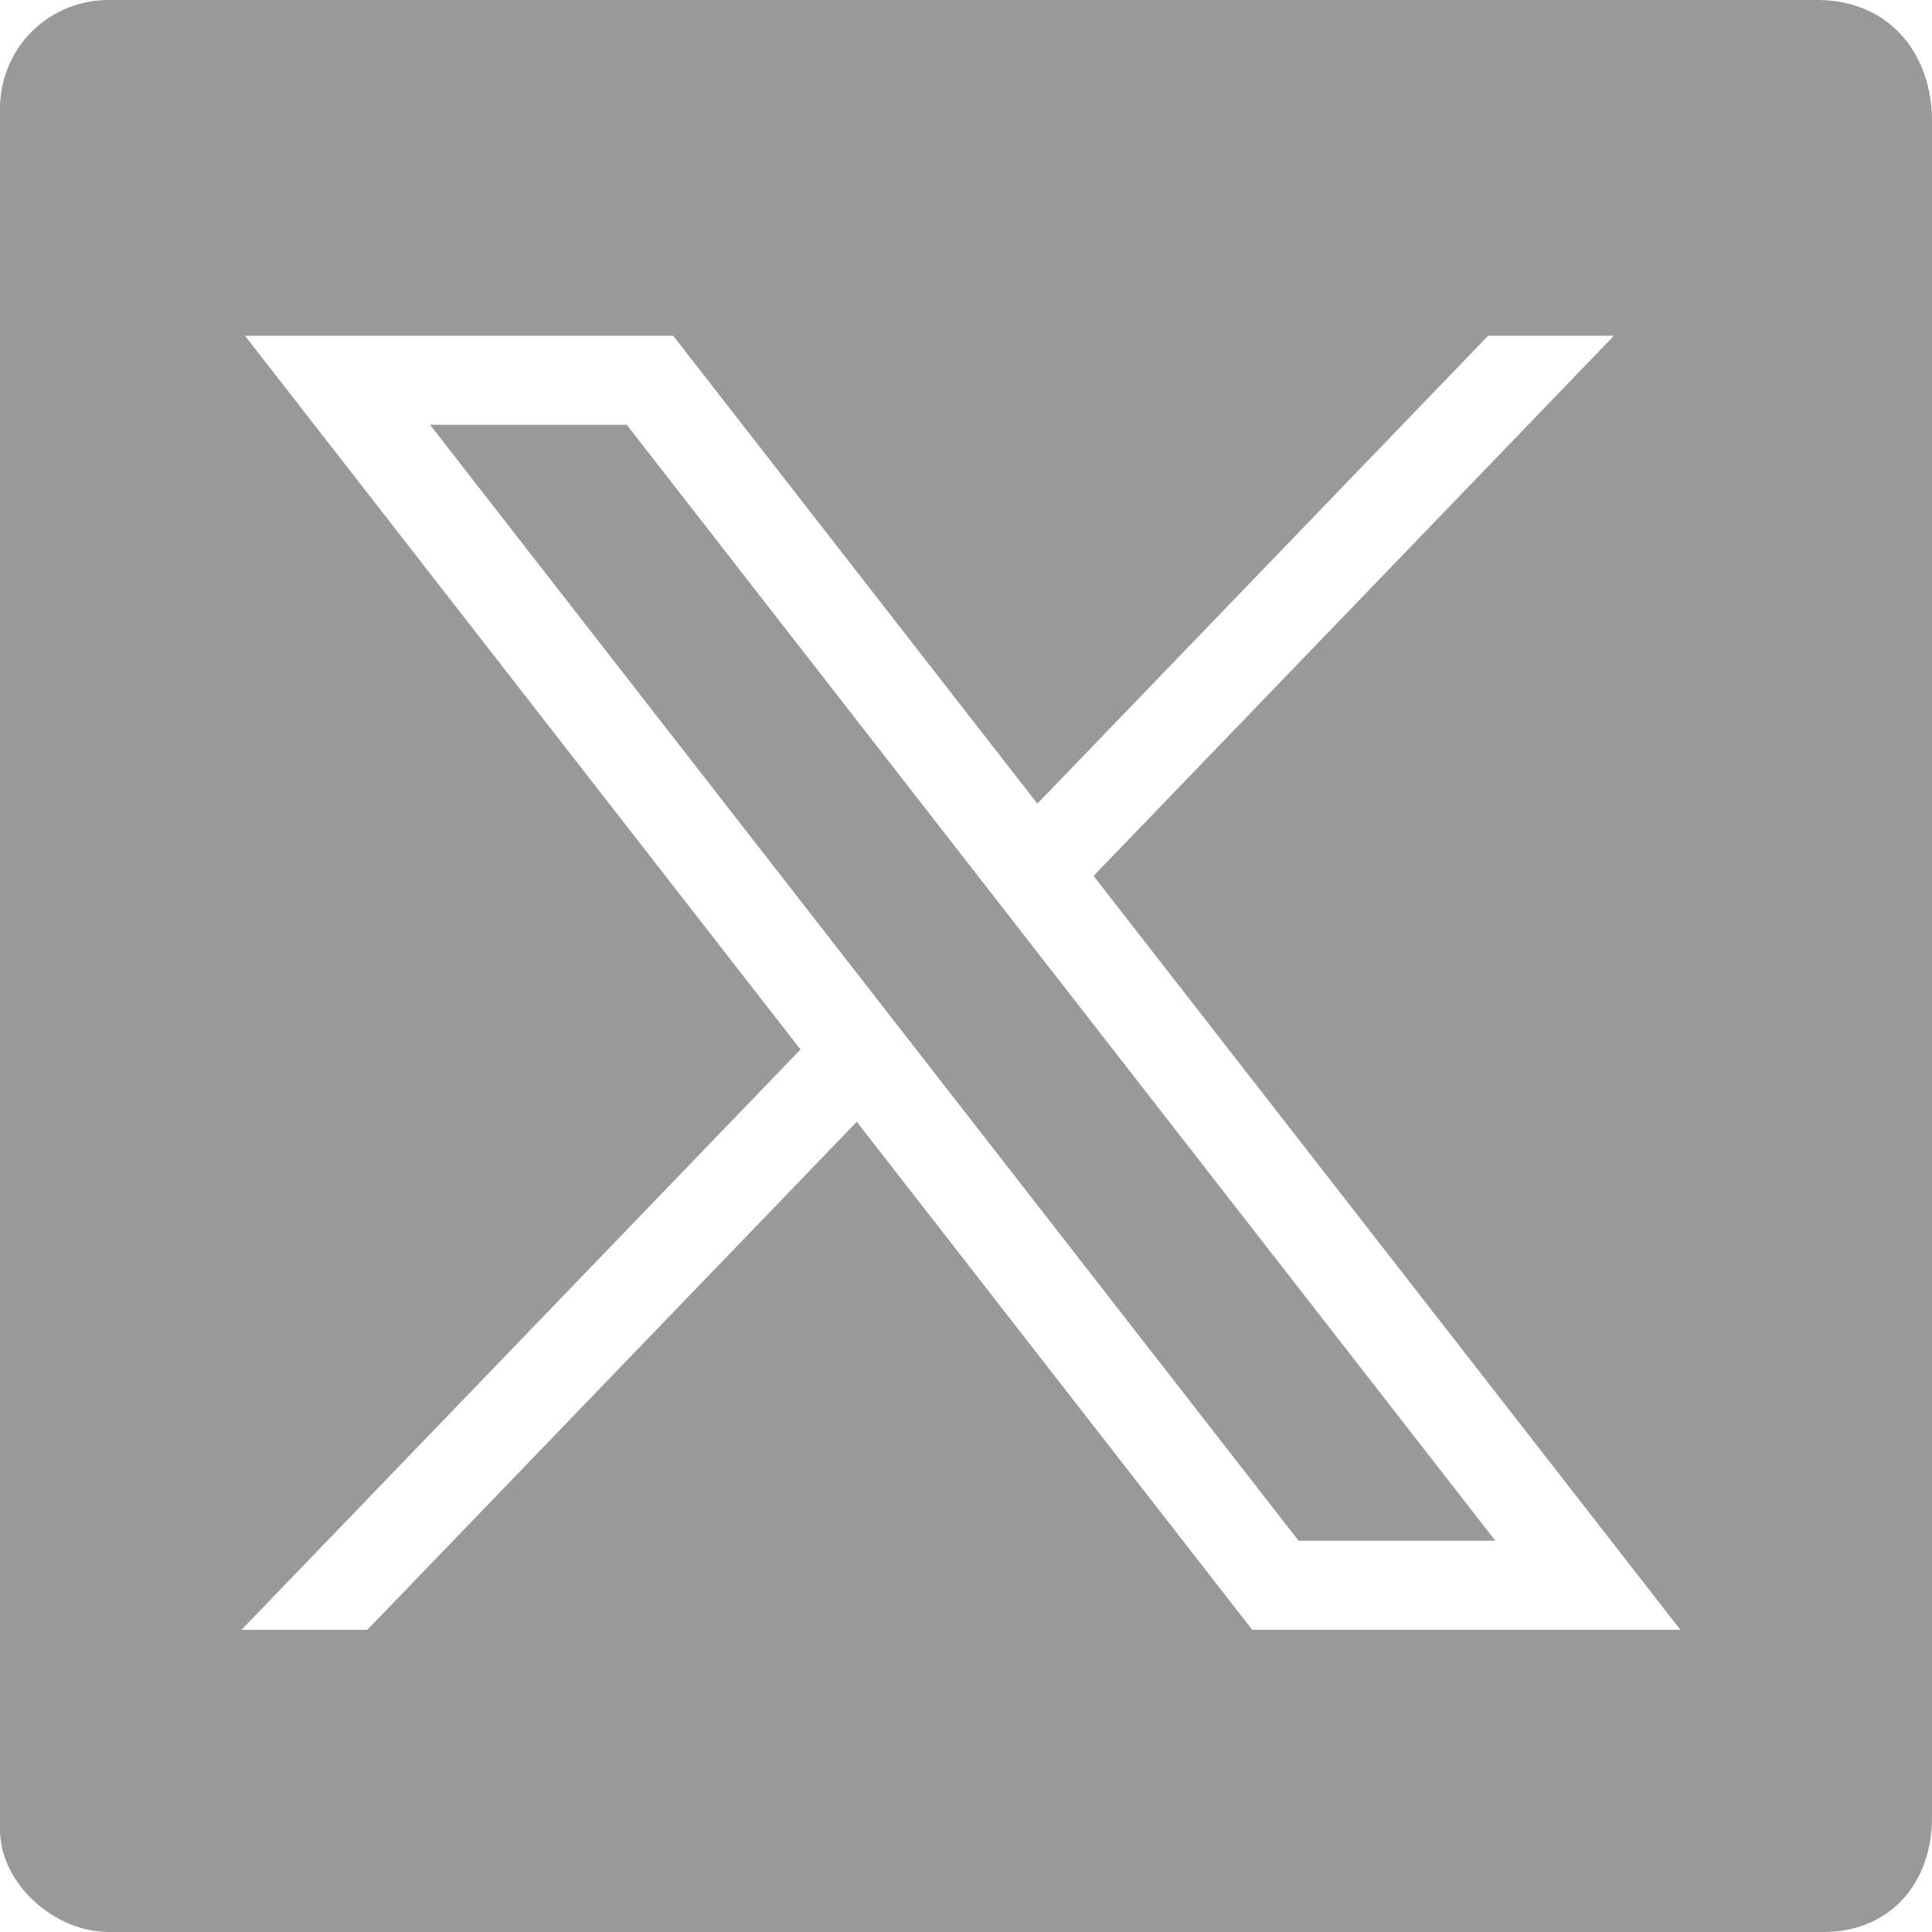 <?xml version="1.0" encoding="utf-8"?>
<!-- Generator: Adobe Illustrator 27.6.1, SVG Export Plug-In . SVG Version: 6.00 Build 0)  -->
<svg version="1.1" id="Ebene_2_00000098915032885189982130000008216121850092789405_"
	 xmlns="http://www.w3.org/2000/svg" xmlns:xlink="http://www.w3.org/1999/xlink" x="0px" y="0px" viewBox="0 0 32 32"
	 enable-background="new 0 0 32 32" xml:space="preserve">
<g>
	<polygon fill="#999999" points="7.123,7.036 21.509,25.52 24.768,25.52 10.381,7.036 	"/>
	<path fill="#999999" d="M30.1,0c-4.2,0-8.4,0-12.6,0C12.3,0,7,0,1.8,0C0.8,0,0,0.8,0,1.8C0,2.2,0,2.6,0,3c0,8.8,0,17.7,0,26.6
		c0,0.2,0,0.5,0,0.7C0,31.2,0.9,32,1.8,32c1.7,0,3.5,0,5.2,0c4.8,0,9.6,0,14.4,0c2.9,0,5.9,0,8.8,0c1.1,0,1.8-0.8,1.8-1.9V16
		c0-4.7,0-9.4,0-14C32,0.9,31.3,0,30.1,0z M20.741,26.995l-6.55-8.415l-8.107,8.415H4l9.259-9.612L4.058,5.561h7.092l6.032,7.75
		l7.466-7.75h2.084l-8.619,8.947l9.719,12.486H20.741z"/>
</g>
</svg>
